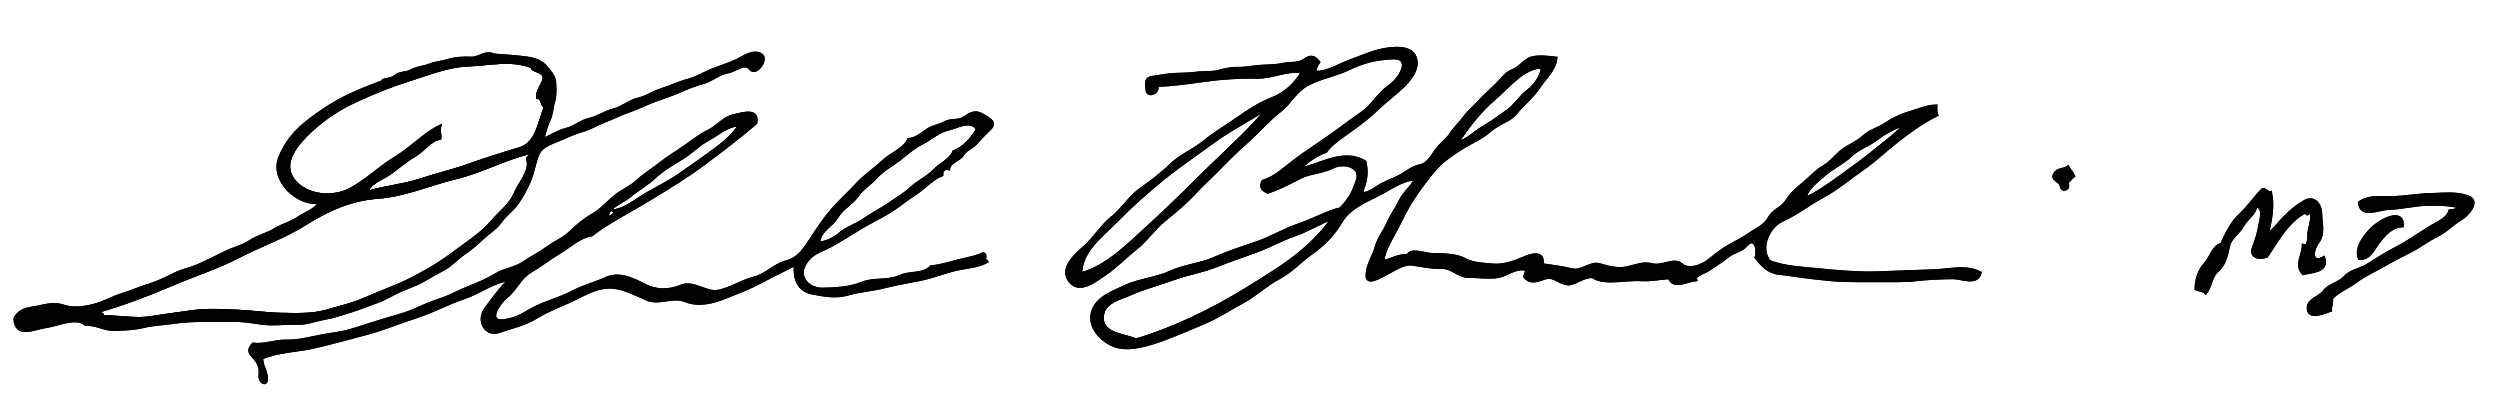 <svg xmlns="http://www.w3.org/2000/svg" fill="none" viewBox="0 0 188 30" height="30" width="188">
<g clip-path="url(#clip0_1302_7194)">
<path stroke-width="0.2" stroke="black" d="M99.699 11.403C100.125 10.791 100.96 10.267 101.618 9.791C102.276 9.314 102.945 8.814 103.567 8.208C104.189 7.603 104.824 7.161 105.454 6.562C106.085 5.964 106.74 5.134 106.429 4.292C106.118 3.448 104.746 3.573 103.918 3.75C103.091 3.928 102.407 4.251 101.527 4.569C100.647 4.886 99.863 5.45 98.885 5.434C98.898 5.147 99.015 4.893 99.181 4.668C98.804 4.195 98.519 4.192 98.072 4.517C97.626 4.843 97.038 4.704 96.518 4.823C95.999 4.942 95.359 4.942 94.815 4.975C94.271 5.008 93.655 5.147 93.113 5.129C92.572 5.112 92.159 5.224 91.632 5.358C91.106 5.491 90.466 5.417 89.946 5.494C89.426 5.571 88.875 5.555 88.301 5.587C87.727 5.618 87.268 5.727 86.691 5.801C86.114 5.876 86.181 6.226 86.245 6.794C86.31 7.361 87.277 6.918 86.969 6.429C88.219 6.408 89.457 6.212 90.669 6.046C91.882 5.88 93.284 5.791 94.518 5.816C95.752 5.842 96.765 5.201 97.923 5.434C97.401 6.313 96.625 7.032 95.679 7.399C94.733 7.766 93.848 8.343 93.016 8.931C92.184 9.518 91.33 10.011 90.54 10.657C89.749 11.303 88.775 11.685 88.06 12.379C87.345 13.073 86.508 13.7 85.729 14.254C84.949 14.808 84.383 15.76 83.619 16.358C82.856 16.957 82.282 17.923 81.584 18.54C80.885 19.156 79.694 20.167 80.437 21.142C81.178 22.116 82.4 21.097 83.175 20.568C83.951 20.038 84.719 19.244 85.47 18.654C86.221 18.064 86.844 17.14 87.579 16.55C88.316 15.96 89.117 15.298 89.8 14.56C90.482 13.822 91.191 13.21 91.909 12.455C92.627 11.701 93.329 11.075 94.068 10.402C94.806 9.729 95.435 8.977 96.239 8.361C97.043 7.745 97.393 6.859 98.362 6.347C99.331 5.834 100.3 5.708 101.396 5.198C102.492 4.688 103.3 4.434 104.732 4.362C106.165 4.29 105.377 5.836 104.518 6.436C103.658 7.036 103.228 7.928 102.38 8.512C101.533 9.096 100.772 9.688 99.938 10.273C99.104 10.857 98.275 11.396 97.46 11.996C96.645 12.595 95.924 13.336 94.962 13.622C94.753 14.1 94.924 14.276 95.332 14.464C96.194 14.18 96.88 13.816 97.699 13.391C98.518 12.966 99.409 12.986 100.241 12.575C101.074 12.165 102.405 12.522 102.066 13.544C101.727 14.566 101.49 14.947 100.81 15.689C99.797 15.921 98.747 16.537 97.678 16.89C96.61 17.243 95.601 17.871 94.537 18.233C93.472 18.595 92.361 18.955 91.316 19.419C90.272 19.883 89.036 19.978 88.021 20.451C87.007 20.924 85.562 21.071 84.617 21.523C83.672 21.974 82.455 22.371 82.141 23.478C81.827 24.585 82.82 25.655 83.855 26.026C84.889 26.396 86.371 25.942 87.412 25.56C88.454 25.179 89.514 24.715 90.544 24.284C91.574 23.852 92.501 23.232 93.466 22.713C94.429 22.192 95.195 21.429 96.169 20.916C97.142 20.403 97.772 19.646 98.685 19.003C99.599 18.36 100.312 17.604 100.865 16.665C101.419 15.725 102.533 15.191 103.456 14.751C104.379 14.311 105.43 13.488 106.435 13.469C106.164 14.066 105.617 14.426 105.307 15.059C104.998 15.693 104.624 16.171 104.344 16.818C104.064 17.465 103.675 17.86 103.473 18.595C103.27 19.33 102.854 19.786 102.792 20.646C102.729 21.507 103.762 20.843 104.282 20.581C104.803 20.317 105.531 19.798 106.163 19.873C106.795 19.948 107.725 20.167 108.432 20.129C109.138 20.092 109.69 20.79 110.382 20.791C111.074 20.792 112.035 20.932 112.708 20.797C113.38 20.663 114 20.056 114.798 20.281C114.781 20.47 114.67 20.63 114.65 20.816C115.15 21.403 115.686 21.063 116.279 20.893C116.872 20.723 117.455 21.455 118.055 21.352C118.655 21.248 119.079 20.784 119.758 20.816C120.228 21.15 120.966 21.165 121.608 21.122C122.25 21.08 122.92 21.012 123.532 21.046C124.144 21.08 124.892 20.936 125.531 20.893C125.835 21.755 126.902 21.094 127.529 21.046C127.378 20.682 128.136 20.55 128.588 20.227C129.04 19.905 129.5 19.638 129.955 19.268C130.409 18.898 130.897 18.936 131.395 18.385C131.893 17.834 132.258 18.597 132.044 19.362C132.481 19.925 132.959 20.477 133.77 20.562C134.582 20.646 135.438 20.803 136.263 20.893C137.088 20.982 137.994 21.096 138.761 21.108C139.529 21.119 140.416 21.13 141.296 21.122C142.177 21.115 143.268 21.149 144.109 21.046C144.95 20.943 145.968 20.909 146.772 20.894C147.575 20.881 148.662 21.474 148.92 20.51C147.818 19.938 146.634 20.321 145.293 20.357C143.953 20.394 142.362 20.477 141 20.51C139.638 20.544 138.082 20.405 136.786 20.275C135.491 20.146 134.316 20.11 133.08 19.668C132.255 18.68 132.977 17.045 134.066 16.554C135.154 16.063 136.086 15.314 137.134 14.753C138.182 14.193 139.045 13.43 140.019 12.761C140.995 12.094 141.786 11.307 142.721 10.58C143.656 9.854 144.645 9.146 145.663 8.648C145.593 8.428 145.572 8.202 145.589 7.959C144.911 7.971 144.212 8.284 143.566 8.47C142.921 8.656 142.34 8.948 141.791 9.312C141.241 9.677 140.598 9.831 140.129 10.273C139.66 10.714 139.013 10.945 138.541 11.309C138.068 11.673 137.691 12.204 137.129 12.528C136.567 12.851 136.159 13.335 135.652 13.756C135.145 14.179 134.71 14.527 134.357 15.096C134.003 15.664 133.365 15.785 133.025 16.397C132.685 17.009 132.098 17.209 131.578 17.579C131.057 17.948 130.461 18.224 129.916 18.54C129.371 18.855 128.913 19.274 128.399 19.649C127.884 20.023 126.961 20.354 126.441 19.875C125.922 19.395 124.987 20.084 124.273 19.899C123.559 19.713 123.046 19.977 122.348 20.128C121.65 20.278 120.951 20.098 120.281 19.893C119.611 19.688 118.94 20.464 118.205 20.279C117.469 20.094 116.733 20.015 115.983 19.898C116.143 18.792 115.072 19.173 114.494 19.43C113.916 19.688 113.008 19.986 112.332 19.923C111.656 19.86 110.764 19.852 110.153 19.498C109.541 19.143 108.437 19.143 107.768 19.132C107.098 19.121 106.13 18.655 105.843 19.209C105.121 19.172 104.643 19.524 103.992 19.668C104.103 18.722 104.666 17.933 105.079 17.119C105.494 16.306 105.848 15.546 106.342 14.828C106.837 14.111 107.304 13.437 107.897 12.761C108.489 12.086 109.14 11.659 109.858 11.193C110.576 10.726 111.412 10.409 112.078 9.815C112.745 9.221 113.559 9.082 114.001 8.512C114.443 7.943 115.263 7.28 115.705 6.601C116.148 5.92 116.958 5.223 117.019 4.362C116.428 4.292 115.773 4.209 115.219 4.338C114.664 4.466 114.296 5.092 113.768 5.287C113.24 5.48 112.927 5.97 112.522 6.371C112.118 6.771 111.685 7.128 111.301 7.557C110.918 7.987 110.454 8.349 110.13 8.795C109.805 9.24 109.365 9.646 109.082 10.084C108.8 10.523 108.343 10.812 108.008 11.269C107.672 11.725 107.377 12.342 106.786 12.455C106.195 12.567 105.748 12.975 105.253 13.241C104.757 13.508 104.06 13.738 103.639 14.023C103.219 14.307 102.225 14.907 102.49 14.212C102.755 13.515 102.818 12.917 102.66 12.168C101.072 11.188 99.348 12.37 97.775 12.704C98.263 12.123 99.029 11.639 99.699 11.403ZM115.983 5.051C115.955 5.649 115.463 6.418 114.895 6.834C114.326 7.25 113.922 7.958 113.335 8.359C112.748 8.761 112.158 9.22 111.541 9.566C110.924 9.911 110.33 10.579 109.617 10.714C110.376 9.524 111.349 8.308 112.411 7.404C113.474 6.5 114.559 5.048 115.983 5.051ZM95.406 8.036C94.121 9.66 92.524 11.068 91.021 12.532C89.518 13.996 88.073 15.471 86.502 16.89C84.931 18.31 83.279 20.061 81.269 20.587C81.314 18.844 82.836 17.765 83.952 16.626C85.068 15.487 86.249 14.444 87.468 13.45C88.687 12.458 90.036 11.55 91.313 10.615C92.591 9.68 94.117 8.948 95.406 8.036ZM143.295 9.26C142.633 10.097 141.828 10.632 140.993 11.319C140.158 12.005 139.301 12.612 138.465 13.221C137.629 13.829 136.69 14.505 135.745 14.924C135.853 14.18 136.658 13.616 137.244 13.106C137.83 12.595 138.569 12.285 139.156 11.715C139.743 11.147 140.543 10.919 141.165 10.426C141.787 9.933 142.583 9.593 143.295 9.26ZM100.217 16.378C98.553 18.82 96.106 20.261 93.613 21.794C91.119 23.326 88.191 24.747 85.414 25.561C84.719 25.192 82.938 25.195 82.903 23.949C82.869 22.701 84.231 22.464 85.135 22.058C86.039 21.653 87.258 21.339 88.232 20.975C89.207 20.61 90.397 20.418 91.385 20.026C92.374 19.634 93.456 19.254 94.444 18.903C95.432 18.553 96.335 18.025 97.333 17.681C98.331 17.336 99.234 16.782 100.217 16.378Z"></path>
<path stroke-width="0.2" stroke="black" d="M6.439 24.413C7.21 24.352 7.899 24.828 8.655 24.791C9.41 24.752 10.066 24.744 10.806 24.566C11.545 24.387 12.273 24.371 13.027 24.26C13.78 24.149 14.591 24.106 15.316 24.113C16.041 24.119 16.733 24.12 17.542 24.107C18.35 24.094 19.056 24.243 19.836 24.337C20.616 24.431 21.439 24.291 22.205 24.337C22.971 24.383 23.721 24.077 24.424 23.953C25.126 23.827 25.752 23.598 26.407 23.401C27.062 23.206 27.648 22.944 28.273 22.729C28.899 22.514 29.416 22.191 30 21.912C30.584 21.634 31.272 21.44 31.821 21.116C32.369 20.793 32.918 20.493 33.449 20.198C33.981 19.904 34.371 19.421 34.884 19.079C35.397 18.736 35.807 18.375 36.286 17.927C36.767 17.48 37.274 17.198 37.656 16.665C38.037 16.131 38.484 15.862 38.875 15.324C39.267 14.786 39.52 14.307 39.802 13.68C40.084 13.053 40.165 12.4 40.415 11.711C40.664 11.023 41.31 10.829 41.911 10.58C42.513 10.332 43.096 10.034 43.727 9.856C44.358 9.677 44.908 9.341 45.517 9.105C46.128 8.87 46.744 8.548 47.369 8.34C47.992 8.132 48.557 7.833 49.169 7.6C49.781 7.367 50.422 7.176 51.021 6.913C51.62 6.65 52.233 6.39 52.871 6.223C53.509 6.057 54.038 5.545 54.696 5.432C55.353 5.32 55.976 4.633 56.419 5.184C56.862 5.735 57.839 4.385 57.195 4.076C56.551 3.767 55.926 4.3 55.34 4.567C54.755 4.834 54.055 5.046 53.456 5.297C52.857 5.549 52.3 5.886 51.664 6.047C51.029 6.21 50.433 6.515 49.789 6.71C49.145 6.905 48.643 7.294 47.979 7.441C47.315 7.588 46.784 8.102 46.167 8.245C45.55 8.389 44.962 8.819 44.335 8.954C43.709 9.09 43.209 9.566 42.56 9.721C41.913 9.876 41.384 10.278 40.783 10.485C40.997 10.044 41.045 9.523 41.276 9.082C41.509 8.64 41.507 8.09 41.648 7.629C41.789 7.169 41.746 6.69 41.729 6.216C41.711 5.743 41.364 5.387 41.086 5.043C40.809 4.7 40.332 4.472 39.87 4.388C39.408 4.303 38.746 4.256 38.268 4.208C37.789 4.159 37.438 4.202 36.934 4.056C36.431 3.911 35.963 4.388 35.453 4.362C34.944 4.336 34.225 4.36 33.753 4.517C33.281 4.674 32.765 4.694 32.321 4.873C31.877 5.053 31.359 5.062 30.955 5.297C30.552 5.533 30.049 5.426 29.732 5.717C29.415 6.007 28.636 5.963 28.792 6.122C27.201 6.714 25.726 7.299 24.296 8.284C22.864 9.269 21.762 10.092 21.04 11.806C20.317 13.519 22.328 15.467 24.055 15.23C23.679 15.813 22.966 16.008 22.428 16.379C21.892 16.751 21.205 16.915 20.628 17.273C20.051 17.63 19.384 17.753 18.806 18.144C18.227 18.534 17.505 18.68 16.893 18.997C16.28 19.314 15.701 19.567 15.076 19.874C14.452 20.182 13.751 20.289 13.118 20.604C12.485 20.92 11.855 21.23 11.182 21.434C10.508 21.638 9.871 21.926 9.194 22.134C8.518 22.342 7.95 22.68 7.259 22.889C6.568 23.097 5.564 23.273 4.827 23.019C4.092 22.765 3.548 22.934 2.788 23.087C2.029 23.24 1.502 23.23 1.11 23.954C1.178 25.455 2.598 24.683 3.478 24.566C4.359 24.448 5.75 23.764 6.439 24.413ZM40.042 5.051C39.918 5.261 40.362 5.264 40.711 5.508C41.059 5.752 40.888 6.031 40.726 6.37C40.564 6.708 40.376 6.993 40.413 7.347C40.831 7.355 40.665 7.894 41.005 8.036C40.539 9.14 40.398 10.778 39.079 11.172C37.758 11.565 36.595 11.933 35.3 12.393C34.005 12.853 32.863 13.106 31.588 13.528C30.312 13.951 28.902 14.05 27.608 14.464C27.727 13.776 28.68 13.483 29.288 13.064C29.896 12.644 30.505 12.089 31.166 11.715C31.828 11.341 32.33 10.54 33.085 10.408C33.119 10.068 32.99 9.805 33.085 9.49C31.936 10.038 30.942 11.14 29.748 11.856C28.555 12.572 27.6 13.552 26.344 14.229C25.088 14.905 23.061 14.809 22.075 13.527C21.089 12.245 22.367 10.773 23.407 9.815C24.448 8.857 25.552 8.144 26.845 7.553C28.138 6.961 29.36 6.458 30.768 6.019C32.176 5.58 33.661 4.949 35.231 4.898C36.802 4.847 38.479 4.402 40.042 5.051ZM39.895 11.48C40.019 11.786 39.682 11.718 39.672 11.939C39.95 12.85 39.1 13.691 38.729 14.56C38.357 15.429 37.605 15.947 36.989 16.665C36.374 17.383 35.625 17.925 34.88 18.463C34.135 19.002 33.435 19.554 32.624 20.033C31.813 20.513 30.962 20.997 30.074 21.377C29.187 21.756 28.3 22.094 27.381 22.495C26.461 22.895 25.5 23.109 24.483 23.401C23.466 23.693 22.242 23.639 21.192 23.623C20.143 23.608 19.019 23.44 17.936 23.393C16.853 23.346 15.566 23.265 14.507 23.418C13.448 23.572 12.421 23.699 11.324 23.878C10.228 24.056 8.84 23.786 7.698 23.801C7.822 23.471 7.365 23.689 7.402 23.418C9.254 22.877 11.065 22.2 12.822 21.446C14.578 20.692 16.334 20.143 18.036 19.261C19.738 18.38 21.34 17.866 23 16.818C24.661 15.769 26.408 14.991 28.422 14.847C30.436 14.703 32.403 13.827 34.32 13.368C36.237 12.91 37.978 11.912 39.895 11.48ZM3.257 23.878C3.16 24.019 2.955 24.076 2.813 23.954C2.882 23.709 3.102 23.855 3.257 23.878Z"></path>
<path stroke-width="0.2" stroke="black" d="M71.351 12.704C71.436 12.14 72.102 12.097 72.395 11.64C72.688 11.183 73.096 11.145 73.479 10.695C73.863 10.245 74.019 10.129 74.478 9.662C74.937 9.194 74.366 8.914 73.884 8.631C73.402 8.348 73.027 8.468 72.552 8.818C72.077 9.168 71.557 8.94 71.072 9.201C70.586 9.461 70.109 9.49 69.666 9.814C69.223 10.137 68.843 10.429 68.317 10.485C68.015 11.204 67.019 11.544 66.374 12.149C65.728 12.755 65.007 13.222 64.412 13.871C63.818 14.52 63.198 15.059 62.599 15.746C62 16.433 61.553 17.109 61.044 17.889C60.537 18.669 60.068 19.44 59.145 19.674C58.22 19.909 57.616 20.668 56.701 20.898C55.787 21.129 54.958 21.696 54.032 21.888C53.106 22.08 52.166 21.11 51.219 21.505C50.272 21.9 49.293 21.872 48.423 21.411C47.554 20.95 46.539 20.496 45.611 20.91C44.683 21.325 43.903 21.506 43.008 21.97C42.114 22.434 41.365 22.606 40.419 23.042C39.471 23.477 38.995 24.002 37.823 24.108C36.65 24.214 37.409 22.89 38.1 22.328C38.791 21.766 39.11 20.891 39.889 20.428C40.668 19.965 41.333 19.437 42.109 18.974C42.884 18.51 43.592 17.807 44.483 17.679C45.783 16.676 47.366 15.899 48.799 15.023C50.232 14.148 51.684 13.271 52.977 12.302C54.27 11.334 55.594 10.329 56.844 9.26C57.078 8.11 55.795 8.551 55.119 8.701C54.443 8.852 53.899 9.551 53.269 9.85C52.639 10.147 52.045 10.635 51.459 11.04C50.873 11.444 50.249 11.814 49.683 12.264C49.117 12.714 48.497 13.074 47.981 13.565C47.463 14.056 46.739 14.339 46.204 14.79C45.669 15.24 45.191 15.795 44.563 16.154C43.935 16.513 43.393 16.968 42.874 17.468C42.353 17.967 41.781 18.164 41.17 18.615C40.559 19.065 39.999 19.319 39.379 19.747C38.758 20.174 37.93 20.252 37.285 20.644C36.641 21.036 35.957 21.324 35.249 21.599C34.539 21.875 33.894 22.263 33.161 22.502C32.428 22.741 31.747 23.049 31.029 23.359C30.312 23.669 29.527 23.837 28.768 24.082C28.009 24.328 27.276 24.54 26.498 24.796C25.72 25.052 24.912 25.099 24.131 25.257C23.35 25.415 22.399 25.662 21.539 25.638C20.678 25.614 19.895 25.982 19.022 25.867C18.569 26.372 18.8 26.555 19.148 26.962C19.495 27.368 19.59 27.667 19.541 28.239C19.492 28.812 20.164 29.085 20.042 28.333C19.919 27.582 19.735 27.646 19.688 26.939C20.915 26.397 22.379 26.405 23.684 26.096C24.99 25.788 26.312 25.424 27.592 25.085C28.871 24.746 30.099 24.221 31.333 23.826C32.567 23.431 33.652 22.817 34.856 22.418C36.06 22.019 37.088 21.191 38.266 21.046C37.541 21.807 37.17 22.333 36.512 23.212C35.854 24.091 36.499 25.289 37.521 24.944C38.541 24.598 39.446 24.407 40.333 23.871C41.219 23.336 41.992 23.056 42.912 22.636C43.832 22.215 44.667 21.66 45.692 21.607C46.717 21.554 47.639 22.079 48.627 22.502C49.614 22.925 50.518 22.221 51.539 22.628C52.561 23.034 53.671 22.73 54.622 22.345C55.573 21.96 56.433 21.639 57.272 21.182C58.111 20.724 58.966 20.32 59.805 19.898C59.681 20.982 60.068 21.848 61.062 22.042C62.056 22.235 62.877 22.384 63.802 22.117C64.726 21.85 65.631 21.811 66.535 21.576C67.439 21.342 68.29 21.21 69.189 21.029C70.087 20.849 70.908 20.52 71.744 20.304C72.581 20.088 73.531 20.082 74.238 19.668C74.175 19.483 73.832 19.839 73.868 19.515C74.145 19.547 74.15 19.126 73.942 19.056C73.33 19.363 72.689 19.429 72.034 19.609C71.379 19.788 70.703 19.988 70.019 20.051C69.358 20.716 68.512 20.392 67.626 20.791C66.741 21.191 65.743 20.914 64.844 21.282C63.944 21.648 62.895 21.716 61.877 21.735C60.86 21.753 60.011 20.93 60.477 19.981C60.942 19.032 61.657 18.932 62.452 18.503C63.248 18.073 63.865 17.66 64.61 17.213C65.355 16.766 66.105 16.403 66.818 15.976C67.531 15.549 68.157 15.006 68.853 14.56C69.549 14.114 70.114 13.424 70.833 13.163C70.813 12.879 70.994 12.605 71.351 12.704ZM73.498 9.719C73.125 10.36 72.481 11.133 71.721 11.403C71.467 12.044 70.725 12.318 70.224 12.84C69.723 13.361 69.041 13.648 68.52 14.139C67.999 14.63 67.38 14.966 66.818 15.364C66.255 15.761 65.508 16.123 64.969 16.513C64.429 16.903 63.566 17.177 63.13 17.596C62.694 18.015 61.335 18.613 61.637 17.889C61.939 17.166 62.598 16.917 62.97 16.283C63.343 15.65 64.013 15.357 64.449 14.751C64.885 14.146 65.423 13.86 65.93 13.297C66.436 12.735 67.073 12.429 67.627 11.992C68.183 11.555 68.72 11.074 69.334 10.771C69.948 10.468 70.59 9.874 71.282 9.725C71.975 9.576 72.99 8.91 73.498 9.719ZM55.586 9.413C55.15 10.216 54.311 10.831 53.569 11.384C52.827 11.938 51.968 12.514 51.197 13.064C50.425 13.613 49.52 14.066 48.697 14.535C47.874 15.004 47.019 15.765 46.112 15.842C46.571 16.228 45.403 16.365 45.15 16.684C45.153 16.404 45.464 16.348 45.668 16.301C45.717 15.545 46.756 15.246 47.352 14.751C47.947 14.255 48.688 13.841 49.272 13.293C49.856 12.746 50.57 12.336 51.269 11.914C51.968 11.492 52.518 10.885 53.234 10.502C53.951 10.12 54.726 9.393 55.586 9.413Z"></path>
<path stroke-width="0.2" stroke="black" d="M155.507 12.551C155.181 12.81 154.72 12.644 154.49 13.106C154.26 13.569 154.925 13.56 154.991 14.003C155.056 14.447 155.728 14.241 155.433 13.699C155.669 13.603 155.74 13.37 155.951 13.24C155.829 12.965 155.657 12.791 155.507 12.551Z"></path>
<path stroke-width="0.2" stroke="black" d="M170.754 14.464C170.512 14.518 170.396 14.219 170.162 14.235C169.578 14.805 169.102 15.544 168.454 16.142C167.805 16.739 167.408 17.581 167.054 18.367C166.41 18.512 166.275 19.355 165.814 19.84C165.353 20.325 165.129 21.1 165.129 21.735C165.379 21.844 165.667 21.813 165.869 22.041C166.28 21.526 166.251 20.789 166.763 20.363C167.276 19.938 167.453 19.221 167.59 18.54C167.726 17.858 168.345 17.561 168.663 16.971C168.982 16.38 169.617 16.081 169.644 15.459C170.272 15.627 170.036 16.365 169.924 16.973C169.811 17.581 169.686 17.972 169.445 18.621C169.203 19.269 169.797 19.519 170.458 19.286C171.271 18.117 172.019 16.619 173.419 15.918C173.451 16.317 173.64 15.944 173.789 15.918C173.917 16.345 173.715 16.949 173.636 17.367C173.556 17.784 173.699 18.6 173.197 18.444C173.193 19.172 172.571 19.959 173.197 20.587C173.872 20.414 175.11 20.437 174.751 19.362C173.807 19.904 173.827 18.871 174.312 18.22C174.799 17.569 174.547 16.854 174.529 16.071C174.511 15.289 173.958 14.738 173.276 15.158C172.594 15.579 172.333 15.803 171.809 16.32C171.285 16.837 171.051 17.245 170.532 17.602C170.749 16.537 170.99 15.574 170.754 14.464Z"></path>
<path stroke-width="0.2" stroke="black" d="M175.343 22.423C175.859 21.884 176.623 21.598 177.217 21.147C177.812 20.695 178.538 20.382 179.211 19.994C179.883 19.604 180.586 19.239 181.263 18.901C181.94 18.563 182.595 18.047 183.246 17.738C183.897 17.428 184.507 16.795 185.058 16.473C185.609 16.152 186.494 15.135 185.607 14.796C184.721 14.457 183.742 14.601 182.819 14.617C181.896 14.633 180.858 14.825 179.932 14.847C179.007 14.869 178.18 14.704 177.416 15.23C177.525 16.405 178.83 15.716 179.636 15.689C180.442 15.662 181.55 15.418 182.374 15.383C183.199 15.348 184.042 15.369 184.817 15.536C184.811 15.827 184.435 15.828 184.225 15.842C184.019 16.494 183.323 16.712 182.8 17.047C182.279 17.383 181.761 17.686 181.242 18.038C180.724 18.39 180.097 18.683 179.568 18.986C179.038 19.287 178.525 19.637 177.989 19.955C177.453 20.273 176.751 20.35 176.323 20.834C175.894 21.318 175.137 21.395 174.77 21.907C174.402 22.418 173.492 22.488 173.573 23.259C173.653 24.031 174.87 23.485 175.269 23.342C175.245 23.02 175.398 22.751 175.343 22.423Z"></path>
<path stroke-width="0.2" stroke="black" d="M180.672 16.99C180.72 15.644 179.081 16.539 178.507 17.047C177.934 17.555 177.055 18.624 177.416 19.439C178.248 19.498 178.484 18.696 178.952 18.119C179.419 17.541 179.893 17.033 180.672 16.99Z"></path>
<path stroke-width="0.2" stroke="black" fill="black" d="M99.699 11.403C100.125 10.791 100.96 10.267 101.618 9.791C102.276 9.314 102.945 8.814 103.567 8.208C104.189 7.603 104.824 7.161 105.454 6.562C106.085 5.964 106.74 5.134 106.429 4.292C106.118 3.448 104.746 3.573 103.918 3.75C103.091 3.928 102.407 4.251 101.527 4.569C100.647 4.886 99.863 5.45 98.885 5.434C98.898 5.147 99.015 4.893 99.181 4.668C98.804 4.195 98.519 4.192 98.072 4.517C97.626 4.843 97.038 4.704 96.518 4.823C95.999 4.942 95.359 4.942 94.815 4.975C94.271 5.008 93.655 5.147 93.113 5.129C92.572 5.112 92.159 5.224 91.632 5.358C91.106 5.491 90.466 5.417 89.946 5.494C89.426 5.571 88.875 5.555 88.301 5.587C87.727 5.618 87.268 5.727 86.691 5.801C86.114 5.876 86.181 6.226 86.245 6.794C86.31 7.361 87.277 6.918 86.969 6.429C88.219 6.408 89.457 6.212 90.669 6.046C91.882 5.88 93.284 5.791 94.518 5.816C95.752 5.842 96.765 5.201 97.923 5.434C97.401 6.313 96.625 7.032 95.679 7.399C94.733 7.766 93.848 8.343 93.016 8.931C92.184 9.518 91.33 10.011 90.54 10.657C89.749 11.303 88.775 11.685 88.06 12.379C87.345 13.073 86.508 13.7 85.729 14.254C84.949 14.808 84.383 15.76 83.619 16.358C82.856 16.957 82.282 17.923 81.584 18.54C80.885 19.156 79.694 20.167 80.437 21.142C81.178 22.116 82.4 21.097 83.175 20.568C83.951 20.038 84.719 19.244 85.47 18.654C86.221 18.064 86.844 17.14 87.579 16.55C88.316 15.96 89.117 15.298 89.8 14.56C90.482 13.822 91.191 13.21 91.909 12.455C92.627 11.701 93.329 11.075 94.068 10.402C94.806 9.729 95.435 8.977 96.239 8.361C97.043 7.745 97.393 6.859 98.362 6.347C99.331 5.834 100.3 5.708 101.396 5.198C102.492 4.688 103.3 4.434 104.732 4.362C106.165 4.29 105.377 5.836 104.518 6.436C103.658 7.036 103.228 7.928 102.38 8.512C101.533 9.096 100.772 9.688 99.938 10.273C99.104 10.857 98.275 11.396 97.46 11.996C96.645 12.595 95.924 13.336 94.962 13.622C94.753 14.1 94.924 14.276 95.332 14.464C96.194 14.18 96.88 13.816 97.699 13.391C98.518 12.966 99.409 12.986 100.241 12.575C101.074 12.165 102.405 12.522 102.066 13.544C101.727 14.566 101.49 14.947 100.81 15.689C99.797 15.921 98.747 16.537 97.678 16.89C96.61 17.243 95.601 17.871 94.537 18.233C93.472 18.595 92.361 18.955 91.316 19.419C90.272 19.883 89.036 19.978 88.021 20.451C87.007 20.924 85.562 21.071 84.617 21.523C83.672 21.974 82.455 22.371 82.141 23.478C81.827 24.585 82.82 25.655 83.855 26.026C84.889 26.396 86.371 25.942 87.412 25.56C88.454 25.179 89.514 24.715 90.544 24.284C91.574 23.852 92.501 23.232 93.466 22.713C94.429 22.192 95.195 21.429 96.169 20.916C97.142 20.403 97.772 19.646 98.685 19.003C99.599 18.36 100.312 17.604 100.865 16.665C101.419 15.725 102.533 15.191 103.456 14.751C104.379 14.311 105.43 13.488 106.435 13.469C106.164 14.066 105.617 14.426 105.307 15.059C104.998 15.693 104.624 16.171 104.344 16.818C104.064 17.465 103.675 17.86 103.473 18.595C103.27 19.33 102.854 19.786 102.792 20.646C102.729 21.507 103.762 20.843 104.282 20.581C104.803 20.317 105.531 19.798 106.163 19.873C106.795 19.948 107.725 20.167 108.432 20.129C109.138 20.092 109.69 20.79 110.382 20.791C111.074 20.792 112.035 20.932 112.708 20.797C113.38 20.663 114 20.056 114.798 20.281C114.781 20.47 114.67 20.63 114.65 20.816C115.15 21.403 115.686 21.063 116.279 20.893C116.872 20.723 117.455 21.455 118.055 21.352C118.655 21.248 119.079 20.784 119.758 20.816C120.228 21.15 120.966 21.165 121.608 21.122C122.25 21.08 122.92 21.012 123.532 21.046C124.144 21.08 124.892 20.936 125.531 20.893C125.835 21.755 126.902 21.094 127.529 21.046C127.378 20.682 128.136 20.55 128.588 20.227C129.04 19.905 129.5 19.638 129.955 19.268C130.409 18.898 130.897 18.936 131.395 18.385C131.893 17.834 132.258 18.597 132.044 19.362C132.481 19.925 132.959 20.477 133.77 20.562C134.582 20.646 135.438 20.803 136.263 20.893C137.088 20.982 137.994 21.096 138.761 21.108C139.529 21.119 140.416 21.13 141.296 21.122C142.177 21.115 143.268 21.149 144.109 21.046C144.95 20.943 145.968 20.909 146.772 20.894C147.575 20.881 148.662 21.474 148.92 20.51C147.818 19.938 146.634 20.321 145.293 20.357C143.953 20.394 142.362 20.477 141 20.51C139.638 20.544 138.082 20.405 136.786 20.275C135.491 20.146 134.316 20.11 133.08 19.668C132.255 18.68 132.977 17.045 134.066 16.554C135.154 16.063 136.086 15.314 137.134 14.753C138.182 14.193 139.045 13.43 140.019 12.761C140.995 12.094 141.786 11.307 142.721 10.58C143.656 9.854 144.645 9.146 145.663 8.648C145.593 8.428 145.572 8.202 145.589 7.959C144.911 7.971 144.212 8.284 143.566 8.47C142.921 8.656 142.34 8.948 141.791 9.312C141.241 9.677 140.598 9.831 140.129 10.273C139.66 10.714 139.013 10.945 138.541 11.309C138.068 11.673 137.691 12.204 137.129 12.528C136.567 12.851 136.159 13.335 135.652 13.756C135.145 14.179 134.71 14.527 134.357 15.096C134.003 15.664 133.365 15.785 133.025 16.397C132.685 17.009 132.098 17.209 131.578 17.579C131.057 17.948 130.461 18.224 129.916 18.54C129.371 18.855 128.913 19.274 128.399 19.649C127.884 20.023 126.961 20.354 126.441 19.875C125.922 19.395 124.987 20.084 124.273 19.899C123.559 19.713 123.046 19.977 122.348 20.128C121.65 20.278 120.951 20.098 120.281 19.893C119.611 19.688 118.94 20.464 118.205 20.279C117.469 20.094 116.733 20.015 115.983 19.898C116.143 18.792 115.072 19.173 114.494 19.43C113.916 19.688 113.008 19.986 112.332 19.923C111.656 19.86 110.764 19.852 110.153 19.498C109.541 19.143 108.437 19.143 107.768 19.132C107.098 19.121 106.13 18.655 105.843 19.209C105.121 19.172 104.643 19.524 103.992 19.668C104.103 18.722 104.666 17.933 105.079 17.119C105.494 16.306 105.848 15.546 106.342 14.828C106.837 14.111 107.304 13.437 107.897 12.761C108.489 12.086 109.14 11.659 109.858 11.193C110.576 10.726 111.412 10.409 112.078 9.815C112.745 9.221 113.559 9.082 114.001 8.512C114.443 7.943 115.263 7.28 115.705 6.601C116.148 5.92 116.958 5.223 117.019 4.362C116.428 4.292 115.773 4.209 115.219 4.338C114.664 4.466 114.296 5.092 113.768 5.287C113.24 5.48 112.927 5.97 112.522 6.371C112.118 6.771 111.685 7.128 111.301 7.557C110.918 7.987 110.454 8.349 110.13 8.795C109.805 9.24 109.365 9.646 109.082 10.084C108.8 10.523 108.343 10.812 108.008 11.269C107.672 11.725 107.377 12.342 106.786 12.455C106.195 12.567 105.748 12.975 105.253 13.241C104.757 13.508 104.06 13.738 103.639 14.023C103.219 14.307 102.225 14.907 102.49 14.212C102.755 13.515 102.818 12.917 102.66 12.168C101.072 11.188 99.348 12.37 97.775 12.704C98.263 12.123 99.029 11.639 99.699 11.403ZM115.983 5.051C115.955 5.649 115.463 6.418 114.895 6.834C114.326 7.25 113.922 7.958 113.335 8.359C112.748 8.761 112.158 9.22 111.541 9.566C110.924 9.911 110.33 10.579 109.617 10.714C110.376 9.524 111.349 8.308 112.411 7.404C113.474 6.5 114.559 5.048 115.983 5.051ZM95.406 8.036C94.121 9.66 92.524 11.068 91.021 12.532C89.518 13.996 88.073 15.471 86.502 16.89C84.931 18.31 83.279 20.061 81.269 20.587C81.314 18.844 82.836 17.765 83.952 16.626C85.068 15.487 86.249 14.444 87.468 13.45C88.687 12.458 90.036 11.55 91.313 10.615C92.591 9.68 94.117 8.948 95.406 8.036ZM143.295 9.26C142.633 10.097 141.828 10.632 140.993 11.319C140.158 12.005 139.301 12.612 138.465 13.221C137.629 13.829 136.69 14.505 135.745 14.924C135.853 14.18 136.658 13.616 137.244 13.106C137.83 12.595 138.569 12.285 139.156 11.715C139.743 11.147 140.543 10.919 141.165 10.426C141.787 9.933 142.583 9.593 143.295 9.26ZM100.217 16.378C98.553 18.82 96.106 20.261 93.613 21.794C91.119 23.326 88.191 24.747 85.414 25.561C84.719 25.192 82.938 25.195 82.903 23.949C82.869 22.701 84.231 22.464 85.135 22.058C86.039 21.653 87.258 21.339 88.232 20.975C89.207 20.61 90.397 20.418 91.385 20.026C92.374 19.634 93.456 19.254 94.444 18.903C95.432 18.553 96.335 18.025 97.333 17.681C98.331 17.336 99.234 16.782 100.217 16.378Z"></path>
<path stroke-width="0.2" stroke="black" fill="black" d="M6.439 24.413C7.21 24.352 7.899 24.828 8.655 24.791C9.41 24.752 10.066 24.744 10.806 24.566C11.545 24.387 12.273 24.371 13.027 24.26C13.78 24.149 14.591 24.106 15.316 24.113C16.041 24.119 16.733 24.12 17.542 24.107C18.35 24.094 19.056 24.243 19.836 24.337C20.616 24.431 21.439 24.291 22.205 24.337C22.971 24.383 23.721 24.077 24.424 23.953C25.126 23.827 25.752 23.598 26.407 23.401C27.062 23.206 27.648 22.944 28.273 22.729C28.899 22.514 29.416 22.191 30 21.912C30.584 21.634 31.272 21.44 31.821 21.116C32.369 20.793 32.918 20.493 33.449 20.198C33.981 19.904 34.371 19.421 34.884 19.079C35.397 18.736 35.807 18.375 36.286 17.927C36.767 17.48 37.274 17.198 37.656 16.665C38.037 16.131 38.484 15.862 38.875 15.324C39.267 14.786 39.52 14.307 39.802 13.68C40.084 13.053 40.165 12.4 40.415 11.711C40.664 11.023 41.31 10.829 41.911 10.58C42.513 10.332 43.096 10.034 43.727 9.856C44.358 9.677 44.908 9.341 45.517 9.105C46.128 8.87 46.744 8.548 47.369 8.34C47.992 8.132 48.557 7.833 49.169 7.6C49.781 7.367 50.422 7.176 51.021 6.913C51.62 6.65 52.233 6.39 52.871 6.223C53.509 6.057 54.038 5.545 54.696 5.432C55.353 5.32 55.976 4.633 56.419 5.184C56.862 5.735 57.839 4.385 57.195 4.076C56.551 3.767 55.926 4.3 55.34 4.567C54.755 4.834 54.055 5.046 53.456 5.297C52.857 5.549 52.3 5.886 51.664 6.047C51.029 6.21 50.433 6.515 49.789 6.71C49.145 6.905 48.643 7.294 47.979 7.441C47.315 7.588 46.784 8.102 46.167 8.245C45.55 8.389 44.962 8.819 44.335 8.954C43.709 9.09 43.209 9.566 42.56 9.721C41.913 9.876 41.384 10.278 40.783 10.485C40.997 10.044 41.045 9.523 41.276 9.082C41.509 8.64 41.507 8.09 41.648 7.629C41.789 7.169 41.746 6.69 41.729 6.216C41.711 5.743 41.364 5.387 41.086 5.043C40.809 4.7 40.332 4.472 39.87 4.388C39.408 4.303 38.746 4.256 38.268 4.208C37.789 4.159 37.438 4.202 36.934 4.056C36.431 3.911 35.963 4.388 35.453 4.362C34.944 4.336 34.225 4.36 33.753 4.517C33.281 4.674 32.765 4.694 32.321 4.873C31.877 5.053 31.359 5.062 30.955 5.297C30.552 5.533 30.049 5.426 29.732 5.717C29.415 6.007 28.636 5.963 28.792 6.122C27.201 6.714 25.726 7.299 24.296 8.284C22.864 9.269 21.762 10.092 21.04 11.806C20.317 13.519 22.328 15.467 24.055 15.23C23.679 15.813 22.966 16.008 22.428 16.379C21.892 16.751 21.205 16.915 20.628 17.273C20.051 17.63 19.384 17.753 18.806 18.144C18.227 18.534 17.505 18.68 16.893 18.997C16.28 19.314 15.701 19.567 15.076 19.874C14.452 20.182 13.751 20.289 13.118 20.604C12.485 20.92 11.855 21.23 11.182 21.434C10.508 21.638 9.871 21.926 9.194 22.134C8.518 22.342 7.95 22.68 7.259 22.889C6.568 23.097 5.564 23.273 4.827 23.019C4.092 22.765 3.548 22.934 2.788 23.087C2.029 23.24 1.502 23.23 1.11 23.954C1.178 25.455 2.598 24.683 3.478 24.566C4.359 24.448 5.75 23.764 6.439 24.413ZM40.042 5.051C39.918 5.261 40.362 5.264 40.711 5.508C41.059 5.752 40.888 6.031 40.726 6.37C40.564 6.708 40.376 6.993 40.413 7.347C40.831 7.355 40.665 7.894 41.005 8.036C40.539 9.14 40.398 10.778 39.079 11.172C37.758 11.565 36.595 11.933 35.3 12.393C34.005 12.853 32.863 13.106 31.588 13.528C30.312 13.951 28.902 14.05 27.608 14.464C27.727 13.776 28.68 13.483 29.288 13.064C29.896 12.644 30.505 12.089 31.166 11.715C31.828 11.341 32.33 10.54 33.085 10.408C33.119 10.068 32.99 9.805 33.085 9.49C31.936 10.038 30.942 11.14 29.748 11.856C28.555 12.572 27.6 13.552 26.344 14.229C25.088 14.905 23.061 14.809 22.075 13.527C21.089 12.245 22.367 10.773 23.407 9.815C24.448 8.857 25.552 8.144 26.845 7.553C28.138 6.961 29.36 6.458 30.768 6.019C32.176 5.58 33.661 4.949 35.231 4.898C36.802 4.847 38.479 4.402 40.042 5.051ZM39.895 11.48C40.019 11.786 39.682 11.718 39.672 11.939C39.95 12.85 39.1 13.691 38.729 14.56C38.357 15.429 37.605 15.947 36.989 16.665C36.374 17.383 35.625 17.925 34.88 18.463C34.135 19.002 33.435 19.554 32.624 20.033C31.813 20.513 30.962 20.997 30.074 21.377C29.187 21.756 28.3 22.094 27.381 22.495C26.461 22.895 25.5 23.109 24.483 23.401C23.466 23.693 22.242 23.639 21.192 23.623C20.143 23.608 19.019 23.44 17.936 23.393C16.853 23.346 15.566 23.265 14.507 23.418C13.448 23.572 12.421 23.699 11.324 23.878C10.228 24.056 8.84 23.786 7.698 23.801C7.822 23.471 7.365 23.689 7.402 23.418C9.254 22.877 11.065 22.2 12.822 21.446C14.578 20.692 16.334 20.143 18.036 19.261C19.738 18.38 21.34 17.866 23 16.818C24.661 15.769 26.408 14.991 28.422 14.847C30.436 14.703 32.403 13.827 34.32 13.368C36.237 12.91 37.978 11.912 39.895 11.48ZM3.257 23.878C3.16 24.019 2.955 24.076 2.813 23.954C2.882 23.709 3.102 23.855 3.257 23.878Z"></path>
<path stroke-width="0.2" stroke="black" d="M40.042 5.051C38.479 4.402 36.802 4.847 35.231 4.898C33.661 4.949 32.176 5.58 30.768 6.019C29.36 6.458 28.138 6.961 26.845 7.553C25.552 8.144 24.448 8.857 23.407 9.815C22.367 10.773 21.089 12.245 22.075 13.527C23.061 14.809 25.088 14.905 26.344 14.229C27.6 13.552 28.555 12.572 29.748 11.856C30.942 11.14 31.936 10.038 33.085 9.49C32.99 9.805 33.119 10.068 33.085 10.408C32.33 10.54 31.828 11.341 31.167 11.715C30.505 12.089 29.896 12.644 29.288 13.064C28.68 13.483 27.727 13.776 27.608 14.464C28.902 14.05 30.312 13.951 31.588 13.528C32.863 13.106 34.005 12.852 35.3 12.393C36.595 11.933 37.758 11.565 39.079 11.172C40.399 10.778 40.539 9.14 41.005 8.036C40.665 7.894 40.831 7.355 40.413 7.347C40.376 6.993 40.564 6.708 40.726 6.37C40.888 6.031 41.059 5.752 40.711 5.508C40.362 5.264 39.918 5.261 40.042 5.051Z"></path>
<path stroke-width="0.2" stroke="black" d="M115.983 5.051C114.559 5.048 113.474 6.501 112.412 7.404C111.349 8.308 110.376 9.524 109.617 10.714C110.33 10.579 110.924 9.911 111.541 9.566C112.158 9.22 112.748 8.761 113.335 8.359C113.922 7.958 114.326 7.25 114.895 6.834C115.463 6.418 115.955 5.649 115.983 5.051Z"></path>
<path stroke-width="0.2" stroke="black" d="M95.406 8.036C94.117 8.948 92.591 9.68 91.313 10.615C90.036 11.55 88.687 12.458 87.468 13.45C86.249 14.444 85.068 15.487 83.952 16.626C82.836 17.765 81.314 18.844 81.269 20.587C83.279 20.061 84.931 18.31 86.502 16.89C88.073 15.471 89.518 13.996 91.021 12.532C92.524 11.068 94.121 9.66 95.406 8.036Z"></path>
<path stroke-width="0.2" stroke="black" fill="black" d="M71.351 12.704C71.436 12.14 72.102 12.097 72.395 11.64C72.688 11.183 73.096 11.145 73.479 10.695C73.863 10.245 74.019 10.129 74.478 9.662C74.937 9.194 74.366 8.914 73.884 8.631C73.402 8.348 73.027 8.468 72.552 8.818C72.077 9.168 71.557 8.94 71.072 9.201C70.586 9.461 70.109 9.49 69.666 9.814C69.223 10.137 68.843 10.429 68.317 10.485C68.015 11.204 67.019 11.544 66.374 12.149C65.728 12.755 65.007 13.222 64.412 13.871C63.818 14.52 63.198 15.059 62.599 15.746C62 16.433 61.553 17.109 61.044 17.889C60.537 18.669 60.068 19.44 59.145 19.674C58.22 19.909 57.616 20.668 56.701 20.898C55.787 21.129 54.958 21.696 54.032 21.888C53.106 22.08 52.166 21.11 51.219 21.505C50.272 21.9 49.293 21.872 48.423 21.411C47.554 20.95 46.539 20.496 45.611 20.91C44.683 21.325 43.903 21.506 43.008 21.97C42.114 22.434 41.365 22.606 40.419 23.042C39.471 23.477 38.995 24.002 37.823 24.108C36.65 24.214 37.409 22.89 38.1 22.328C38.791 21.766 39.11 20.891 39.889 20.428C40.668 19.965 41.333 19.437 42.109 18.974C42.884 18.51 43.592 17.807 44.483 17.679C45.783 16.676 47.366 15.899 48.799 15.023C50.232 14.148 51.684 13.271 52.977 12.302C54.27 11.334 55.594 10.329 56.844 9.26C57.078 8.11 55.795 8.551 55.119 8.701C54.443 8.852 53.899 9.551 53.269 9.85C52.639 10.147 52.045 10.635 51.459 11.04C50.873 11.444 50.249 11.814 49.683 12.264C49.117 12.714 48.497 13.074 47.981 13.565C47.463 14.056 46.739 14.339 46.204 14.79C45.669 15.24 45.191 15.795 44.563 16.154C43.935 16.513 43.393 16.968 42.874 17.468C42.353 17.967 41.781 18.164 41.17 18.615C40.559 19.065 39.999 19.319 39.379 19.747C38.758 20.174 37.93 20.252 37.285 20.644C36.641 21.036 35.957 21.324 35.249 21.599C34.539 21.875 33.894 22.263 33.161 22.502C32.428 22.741 31.747 23.049 31.029 23.359C30.312 23.669 29.527 23.837 28.768 24.082C28.009 24.328 27.276 24.54 26.498 24.796C25.72 25.052 24.912 25.099 24.131 25.257C23.35 25.415 22.399 25.662 21.539 25.638C20.678 25.614 19.895 25.982 19.022 25.867C18.569 26.372 18.8 26.555 19.148 26.962C19.495 27.368 19.59 27.667 19.541 28.239C19.492 28.812 20.164 29.085 20.042 28.333C19.919 27.582 19.735 27.646 19.688 26.939C20.915 26.397 22.379 26.405 23.684 26.096C24.99 25.788 26.312 25.424 27.592 25.085C28.871 24.746 30.099 24.221 31.333 23.826C32.567 23.431 33.652 22.817 34.856 22.418C36.06 22.019 37.088 21.191 38.266 21.046C37.541 21.807 37.17 22.333 36.512 23.212C35.854 24.091 36.499 25.289 37.521 24.944C38.541 24.598 39.446 24.407 40.333 23.871C41.219 23.336 41.992 23.056 42.912 22.636C43.832 22.215 44.667 21.66 45.692 21.607C46.717 21.554 47.639 22.079 48.627 22.502C49.614 22.925 50.518 22.221 51.539 22.628C52.561 23.034 53.671 22.73 54.622 22.345C55.573 21.96 56.433 21.639 57.272 21.182C58.111 20.724 58.966 20.32 59.805 19.898C59.681 20.982 60.068 21.848 61.062 22.042C62.056 22.235 62.877 22.384 63.802 22.117C64.726 21.85 65.631 21.811 66.535 21.576C67.439 21.342 68.29 21.21 69.189 21.029C70.087 20.849 70.908 20.52 71.744 20.304C72.581 20.088 73.531 20.082 74.238 19.668C74.175 19.483 73.832 19.839 73.868 19.515C74.145 19.547 74.15 19.126 73.942 19.056C73.33 19.363 72.689 19.429 72.034 19.609C71.379 19.788 70.703 19.988 70.019 20.051C69.358 20.716 68.512 20.392 67.626 20.791C66.741 21.191 65.743 20.914 64.844 21.282C63.944 21.648 62.895 21.716 61.877 21.735C60.86 21.753 60.011 20.93 60.477 19.981C60.942 19.032 61.657 18.932 62.452 18.503C63.248 18.073 63.865 17.66 64.61 17.213C65.355 16.766 66.105 16.403 66.818 15.976C67.531 15.549 68.157 15.006 68.853 14.56C69.549 14.114 70.114 13.424 70.833 13.163C70.813 12.879 70.994 12.605 71.351 12.704ZM73.498 9.719C73.125 10.36 72.481 11.133 71.721 11.403C71.467 12.044 70.725 12.318 70.224 12.84C69.723 13.361 69.041 13.648 68.52 14.139C67.999 14.63 67.38 14.966 66.818 15.364C66.255 15.761 65.508 16.123 64.969 16.513C64.429 16.903 63.566 17.177 63.13 17.596C62.694 18.015 61.335 18.613 61.637 17.889C61.939 17.166 62.598 16.917 62.97 16.283C63.343 15.65 64.013 15.357 64.449 14.751C64.885 14.146 65.423 13.86 65.93 13.297C66.436 12.735 67.073 12.429 67.627 11.992C68.183 11.555 68.72 11.074 69.334 10.771C69.948 10.468 70.59 9.874 71.282 9.725C71.975 9.576 72.99 8.91 73.498 9.719ZM55.586 9.413C55.15 10.216 54.311 10.831 53.569 11.384C52.827 11.938 51.968 12.514 51.197 13.064C50.425 13.613 49.52 14.066 48.697 14.535C47.874 15.004 47.019 15.765 46.112 15.842C46.571 16.228 45.403 16.365 45.15 16.684C45.153 16.404 45.464 16.348 45.668 16.301C45.717 15.545 46.756 15.246 47.352 14.751C47.947 14.255 48.688 13.841 49.272 13.293C49.856 12.746 50.57 12.336 51.269 11.914C51.968 11.492 52.518 10.885 53.234 10.502C53.951 10.12 54.726 9.393 55.586 9.413Z"></path>
<path stroke-width="0.2" stroke="black" d="M143.294 9.26C142.583 9.593 141.787 9.933 141.165 10.426C140.543 10.919 139.742 11.147 139.156 11.715C138.569 12.285 137.83 12.595 137.244 13.106C136.657 13.616 135.853 14.18 135.745 14.924C136.69 14.505 137.629 13.829 138.465 13.221C139.301 12.612 140.158 12.005 140.993 11.319C141.827 10.632 142.633 10.097 143.294 9.26Z"></path>
<path stroke-width="0.2" stroke="black" d="M73.498 9.719C72.99 8.91 71.975 9.576 71.282 9.725C70.59 9.874 69.948 10.468 69.334 10.771C68.72 11.074 68.183 11.555 67.627 11.992C67.073 12.429 66.436 12.735 65.93 13.297C65.423 13.86 64.885 14.146 64.449 14.751C64.013 15.357 63.343 15.65 62.97 16.284C62.598 16.917 61.939 17.166 61.637 17.889C61.335 18.613 62.694 18.015 63.13 17.596C63.566 17.177 64.429 16.903 64.969 16.513C65.508 16.123 66.255 15.761 66.818 15.364C67.38 14.966 67.999 14.63 68.52 14.139C69.041 13.648 69.723 13.361 70.224 12.84C70.725 12.318 71.467 12.044 71.721 11.403C72.481 11.133 73.125 10.36 73.498 9.719Z"></path>
<path stroke-width="0.2" stroke="black" d="M55.586 9.413C54.726 9.393 53.951 10.12 53.234 10.502C52.518 10.885 51.968 11.492 51.269 11.914C50.57 12.336 49.856 12.746 49.272 13.293C48.688 13.841 47.947 14.255 47.352 14.751C46.756 15.246 45.717 15.545 45.668 16.301C45.464 16.348 45.153 16.404 45.15 16.684C45.403 16.365 46.571 16.228 46.112 15.842C47.019 15.765 47.874 15.004 48.697 14.535C49.52 14.066 50.425 13.613 51.197 13.064C51.968 12.514 52.827 11.938 53.569 11.384C54.311 10.831 55.15 10.216 55.586 9.413Z"></path>
<path stroke-width="0.2" stroke="black" d="M39.895 11.48C37.978 11.912 36.237 12.91 34.32 13.368C32.403 13.827 30.436 14.703 28.422 14.847C26.408 14.991 24.66 15.769 23 16.818C21.34 17.866 19.738 18.38 18.036 19.261C16.334 20.143 14.578 20.692 12.822 21.446C11.065 22.2 9.254 22.877 7.402 23.418C7.365 23.689 7.822 23.471 7.698 23.801C8.84 23.786 10.228 24.056 11.324 23.878C12.421 23.699 13.448 23.572 14.507 23.418C15.566 23.265 16.853 23.346 17.936 23.393C19.019 23.44 20.143 23.608 21.192 23.623C22.242 23.639 23.466 23.693 24.483 23.402C25.5 23.109 26.461 22.895 27.381 22.495C28.3 22.094 29.187 21.756 30.074 21.377C30.962 20.997 31.813 20.513 32.624 20.033C33.435 19.554 34.135 19.002 34.88 18.463C35.625 17.925 36.374 17.383 36.989 16.665C37.605 15.947 38.357 15.429 38.729 14.56C39.099 13.691 39.95 12.85 39.672 11.939C39.682 11.718 40.019 11.786 39.895 11.48Z"></path>
<path stroke-width="0.2" stroke="black" fill="black" d="M155.507 12.551C155.181 12.81 154.72 12.644 154.49 13.106C154.26 13.569 154.925 13.56 154.991 14.003C155.056 14.447 155.728 14.241 155.433 13.699C155.669 13.603 155.74 13.37 155.951 13.24C155.829 12.965 155.657 12.791 155.507 12.551Z"></path>
<path stroke-width="0.2" stroke="black" fill="black" d="M170.754 14.464C170.512 14.518 170.396 14.219 170.162 14.235C169.578 14.805 169.102 15.544 168.454 16.142C167.805 16.739 167.408 17.581 167.054 18.367C166.41 18.512 166.275 19.355 165.814 19.84C165.353 20.325 165.129 21.1 165.129 21.735C165.379 21.844 165.667 21.813 165.869 22.041C166.28 21.526 166.251 20.789 166.763 20.363C167.276 19.938 167.453 19.221 167.59 18.54C167.726 17.858 168.345 17.561 168.663 16.971C168.982 16.38 169.617 16.081 169.644 15.459C170.272 15.627 170.036 16.365 169.924 16.973C169.811 17.581 169.686 17.972 169.445 18.621C169.203 19.269 169.797 19.519 170.458 19.286C171.271 18.117 172.019 16.619 173.419 15.918C173.451 16.317 173.64 15.944 173.789 15.918C173.917 16.345 173.715 16.949 173.636 17.367C173.556 17.784 173.699 18.6 173.197 18.444C173.193 19.172 172.571 19.959 173.197 20.587C173.872 20.414 175.11 20.437 174.751 19.362C173.807 19.904 173.827 18.871 174.312 18.22C174.799 17.569 174.547 16.854 174.529 16.071C174.511 15.289 173.958 14.738 173.276 15.158C172.594 15.579 172.333 15.803 171.809 16.32C171.285 16.837 171.051 17.245 170.532 17.602C170.749 16.537 170.99 15.574 170.754 14.464Z"></path>
<path stroke-width="0.2" stroke="black" fill="black" d="M175.343 22.423C175.859 21.884 176.623 21.598 177.217 21.147C177.812 20.695 178.538 20.382 179.211 19.994C179.883 19.604 180.586 19.239 181.263 18.901C181.94 18.563 182.595 18.047 183.246 17.738C183.897 17.428 184.507 16.795 185.058 16.473C185.609 16.152 186.494 15.135 185.607 14.796C184.721 14.457 183.742 14.601 182.819 14.617C181.896 14.633 180.858 14.825 179.932 14.847C179.007 14.869 178.18 14.704 177.416 15.23C177.525 16.405 178.83 15.716 179.636 15.689C180.442 15.662 181.55 15.418 182.374 15.383C183.199 15.348 184.042 15.369 184.817 15.536C184.811 15.827 184.435 15.828 184.225 15.842C184.019 16.494 183.323 16.712 182.8 17.047C182.279 17.383 181.761 17.686 181.242 18.038C180.724 18.39 180.097 18.683 179.568 18.986C179.038 19.287 178.525 19.637 177.989 19.955C177.453 20.273 176.751 20.35 176.323 20.834C175.894 21.318 175.137 21.395 174.77 21.907C174.402 22.418 173.492 22.488 173.573 23.259C173.653 24.031 174.87 23.485 175.269 23.342C175.245 23.02 175.398 22.751 175.343 22.423Z"></path>
<path stroke-width="0.2" stroke="black" fill="black" d="M180.672 16.99C180.72 15.644 179.081 16.539 178.507 17.047C177.934 17.555 177.055 18.624 177.416 19.439C178.248 19.498 178.484 18.696 178.952 18.119C179.419 17.541 179.893 17.033 180.672 16.99Z"></path>
<path stroke-width="0.2" stroke="black" d="M100.217 16.378C99.234 16.782 98.331 17.336 97.333 17.681C96.335 18.025 95.432 18.553 94.444 18.903C93.456 19.254 92.374 19.634 91.385 20.026C90.397 20.418 89.207 20.61 88.232 20.975C87.258 21.339 86.039 21.653 85.135 22.058C84.231 22.464 82.869 22.701 82.903 23.949C82.938 25.195 84.719 25.192 85.414 25.561C88.191 24.747 91.119 23.326 93.613 21.794C96.106 20.261 98.553 18.82 100.217 16.378Z"></path>
</g>
<defs>
<clipPath id="clip0_1302_7194">
<rect fill="white" height="30" width="188"></rect>
</clipPath>
</defs>
</svg>
